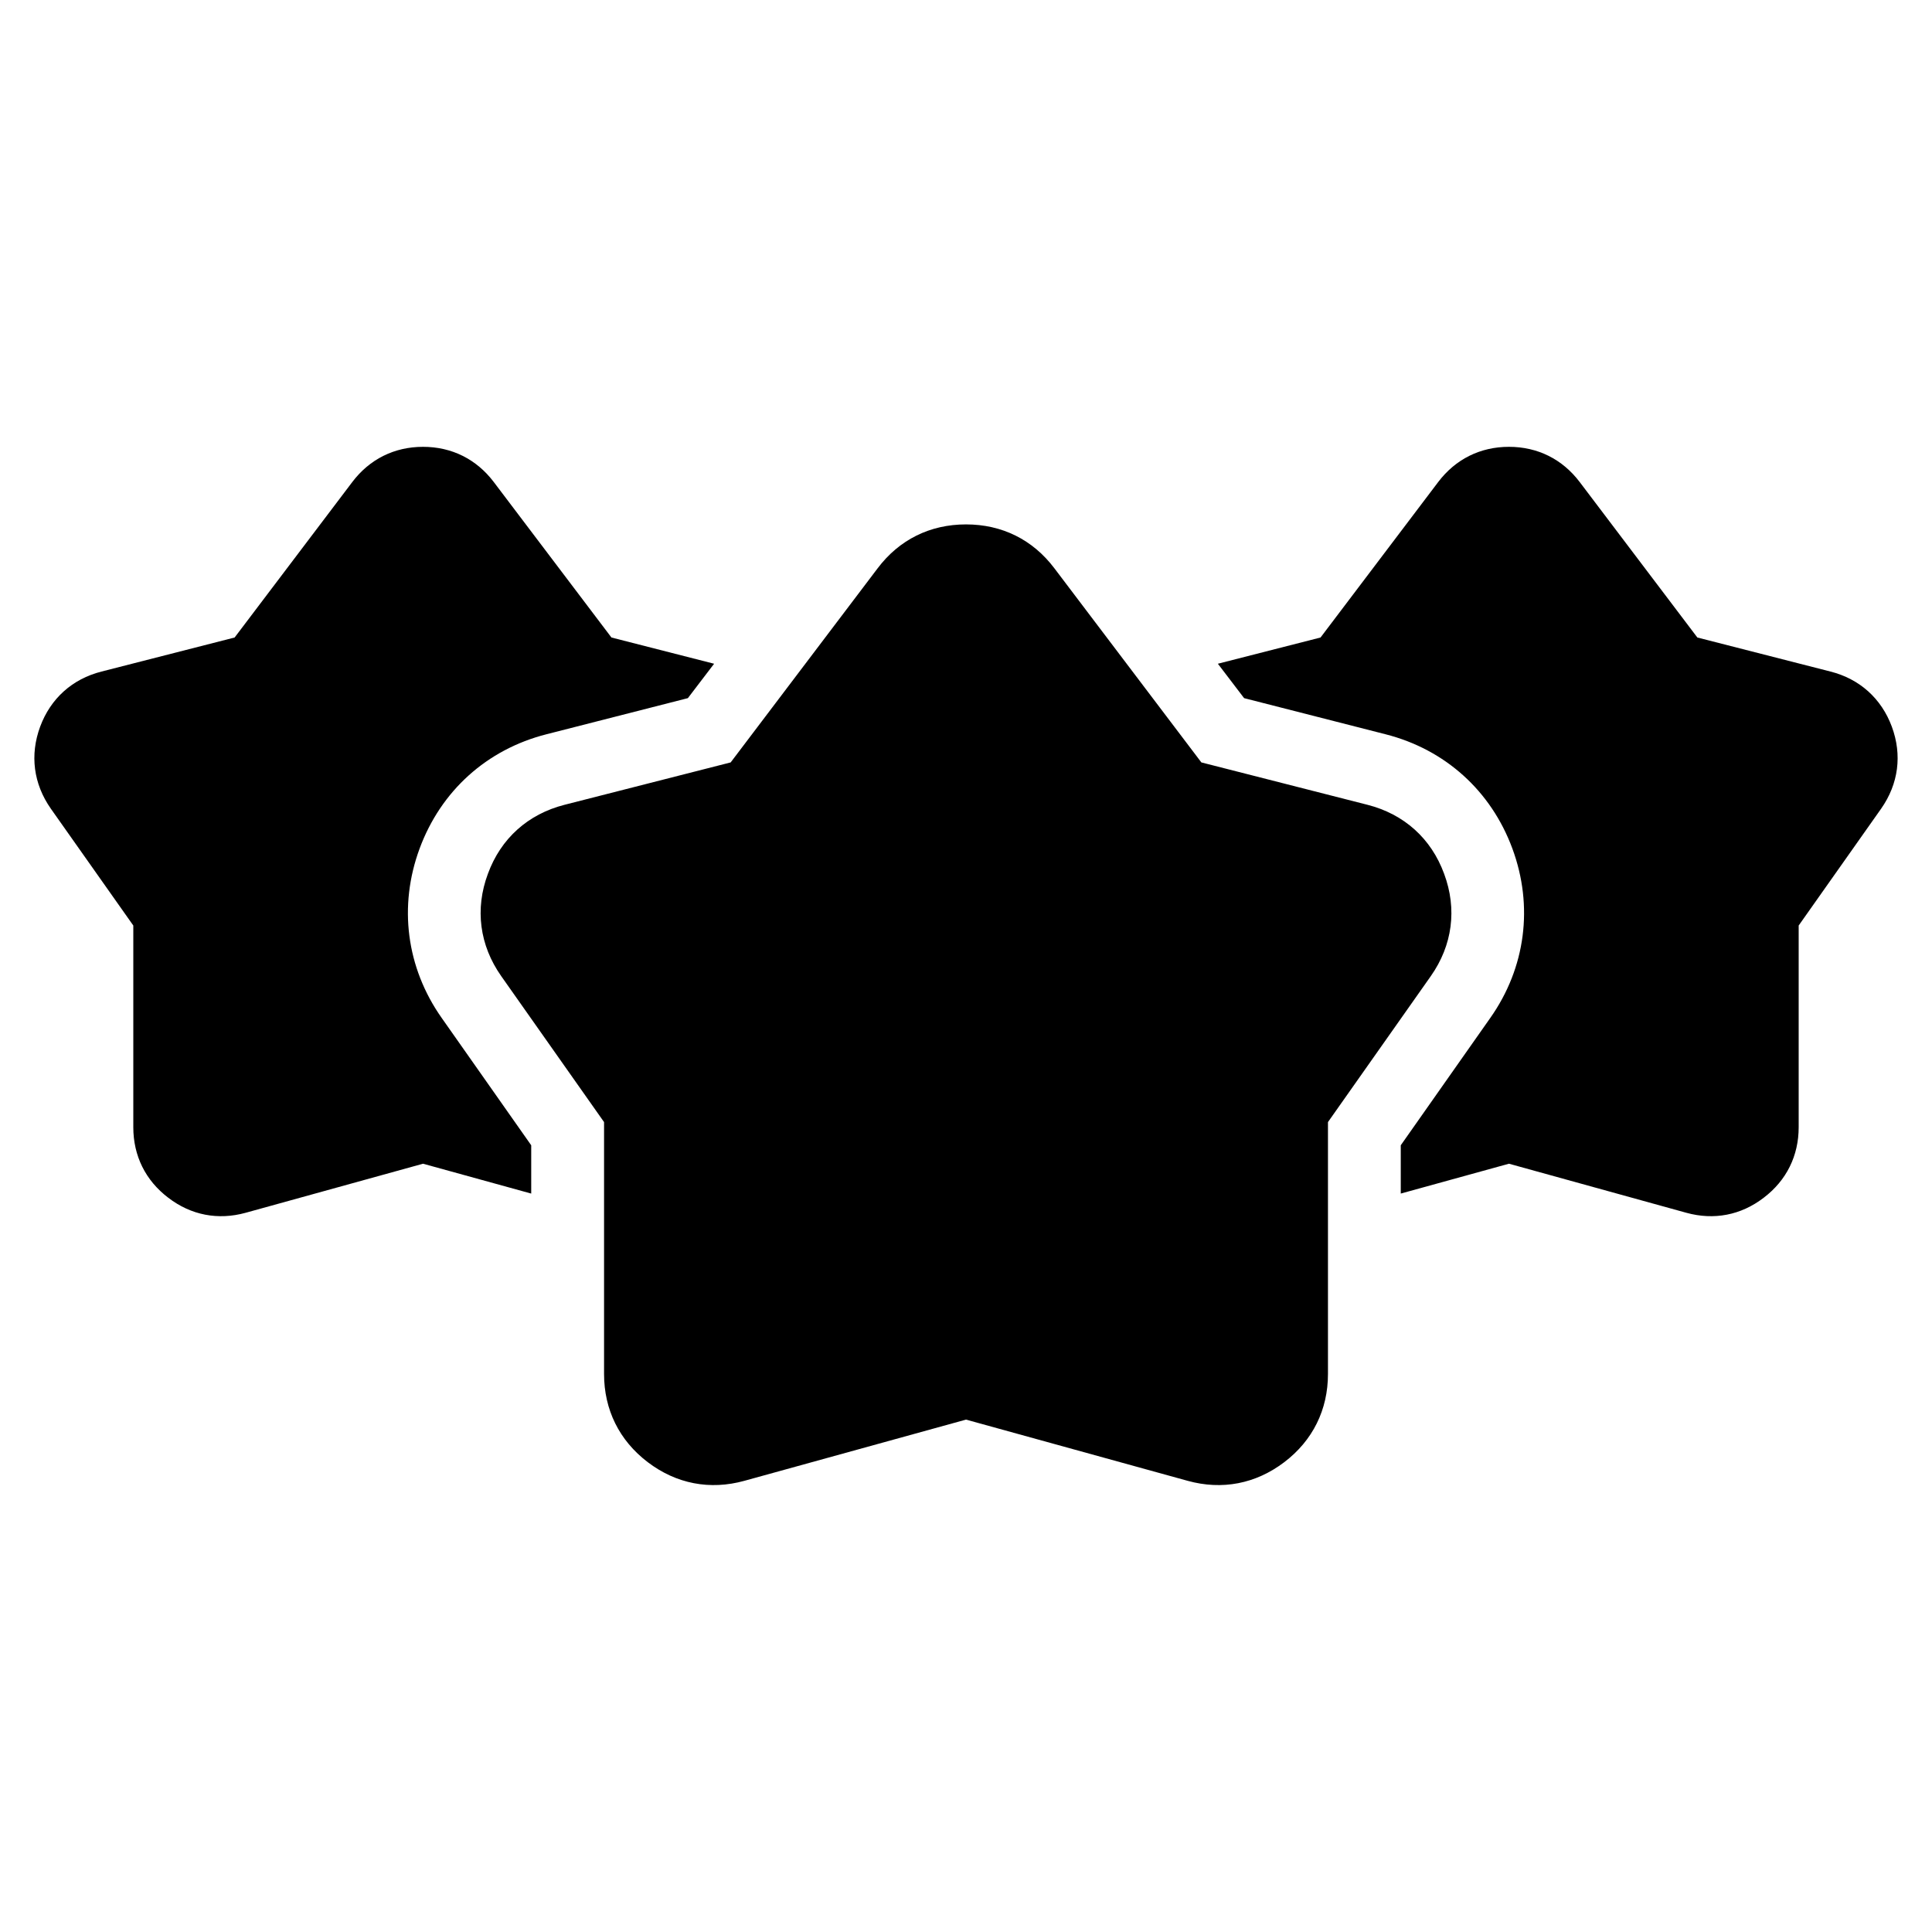 <?xml version="1.0" encoding="UTF-8"?>
<!-- Uploaded to: ICON Repo, www.svgrepo.com, Generator: ICON Repo Mixer Tools -->
<svg fill="#000000" width="800px" height="800px" version="1.1" viewBox="144 144 512 512" xmlns="http://www.w3.org/2000/svg">
 <path d="m400 520.21 58.746 16.223c9.117 2.519 18.035 0.805 25.594-4.938 7.559-5.742 11.586-13.906 11.586-23.375v-66.754l27.258-38.691c5.742-8.16 7.004-17.785 3.527-27.105-3.426-9.371-10.629-15.82-20.305-18.289l-44.031-11.234-38.945-51.438c-5.742-7.609-13.906-11.637-23.426-11.637-9.523 0-17.684 4.031-23.426 11.637l-38.945 51.438-44.031 11.234c-9.672 2.469-16.879 8.918-20.305 18.289-3.477 9.32-2.215 18.941 3.527 27.105l27.258 38.691v66.754c0 9.473 4.031 17.633 11.586 23.375 7.559 5.742 16.473 7.457 25.594 4.938l58.746-16.223zm143.89-67.812 47.004 13c7.305 2.016 14.461 0.656 20.504-3.981 6.047-4.586 9.27-11.133 9.27-18.691v-53.453l21.867-30.984c4.586-6.551 5.594-14.207 2.82-21.715-2.769-7.457-8.516-12.645-16.273-14.609l-35.266-9.02-31.188-41.211c-4.586-6.047-11.133-9.32-18.742-9.32-7.609 0-14.156 3.273-18.742 9.32l-31.188 41.211-27.207 6.953 6.953 9.117 37.484 9.574c15.82 4.031 27.961 15.012 33.605 30.277 5.644 15.266 3.527 31.59-5.844 44.891l-23.73 33.754v12.797l28.668-7.91zm-287.78 0 28.668 7.91v-12.797l-23.73-33.754c-9.371-13.301-11.488-29.625-5.844-44.891s17.785-26.25 33.605-30.277l37.484-9.574 6.953-9.117-27.207-6.953-31.188-41.211c-4.586-6.047-11.133-9.32-18.742-9.32s-14.156 3.273-18.742 9.32l-31.188 41.211-35.266 9.02c-7.758 1.965-13.504 7.152-16.273 14.609-2.769 7.508-1.762 15.164 2.82 21.715l21.867 30.984v53.453c0 7.559 3.223 14.105 9.27 18.691 6.047 4.637 13.199 5.996 20.504 3.981l47.004-13z" fill-rule="evenodd"/>
</svg>